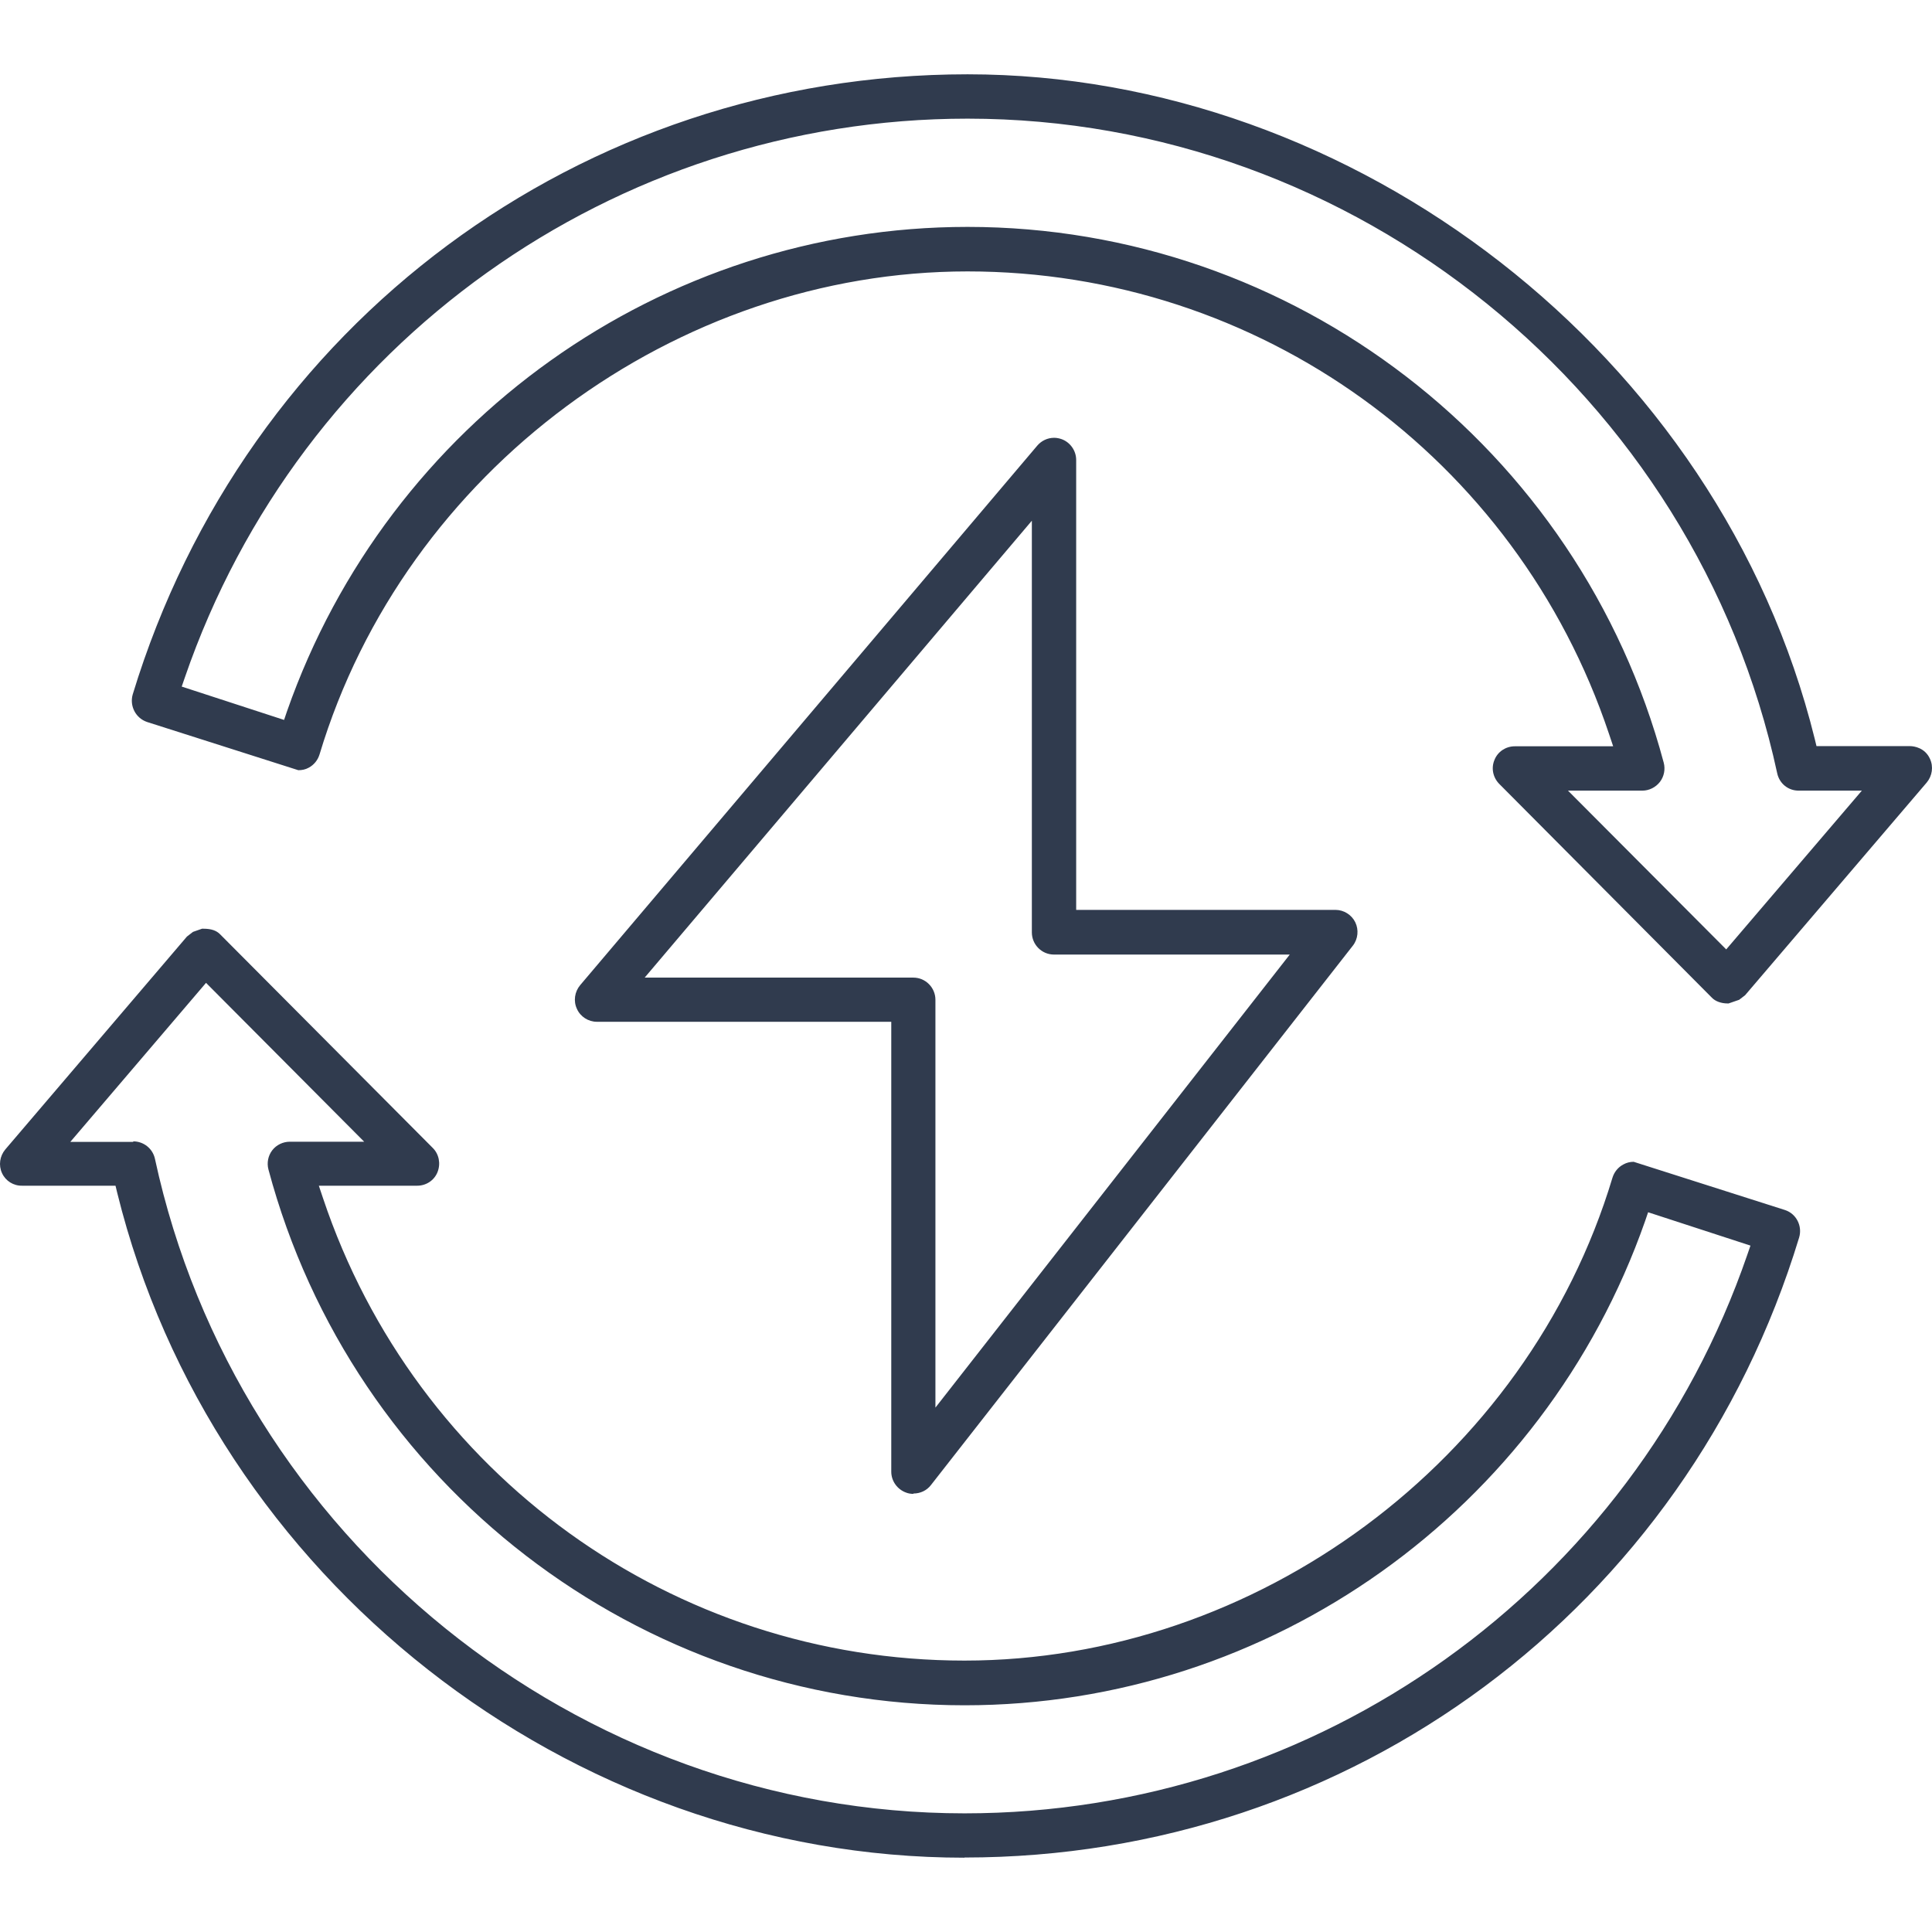 <?xml version="1.0" encoding="UTF-8"?>
<svg xmlns="http://www.w3.org/2000/svg" width="104" height="104" viewBox="0 0 104 104" fill="none">
  <path d="M51.916 100C30.615 100 11.438 84.954 6.311 64.213L6.218 63.827H1.194C0.726 63.837 0.305 63.574 0.109 63.151C-0.087 62.728 -0.013 62.23 0.287 61.873L10.062 50.416L10.39 50.163L10.876 49.993C10.876 49.993 10.932 49.993 10.951 49.993C11.382 49.993 11.653 50.097 11.84 50.285L23.29 61.788C23.636 62.126 23.73 62.643 23.552 63.094C23.374 63.545 22.935 63.827 22.458 63.827H17.163L17.387 64.495C22.373 79.39 36.246 89.39 51.916 89.39C67.585 89.39 82.197 78.695 86.8 63.395C86.893 63.094 87.099 62.831 87.389 62.681C87.558 62.587 87.745 62.54 87.941 62.54L96.08 65.134C96.697 65.331 97.034 65.998 96.847 66.618C90.776 86.58 72.721 99.991 51.916 99.991V100ZM7.172 61.44C7.733 61.44 8.22 61.826 8.341 62.38C12.747 82.792 31.083 97.613 51.925 97.613C70.934 97.613 87.866 85.527 94.059 67.54L94.228 67.051L88.718 65.256L88.558 65.726C83.095 81.317 68.371 91.796 51.925 91.796C34.394 91.796 18.987 79.935 14.45 62.953C14.356 62.596 14.431 62.211 14.656 61.919C14.88 61.628 15.236 61.459 15.601 61.459H19.604L11.091 52.907L3.785 61.468H7.172V61.459V61.44ZM49.166 80.415C49.035 80.415 48.904 80.396 48.782 80.349C48.305 80.18 47.977 79.729 47.977 79.221V55.003H32.13C31.672 55.003 31.242 54.73 31.055 54.307C30.858 53.884 30.933 53.386 31.232 53.029L55.836 23.989C56.06 23.726 56.387 23.567 56.743 23.567C56.883 23.567 57.023 23.595 57.154 23.642C57.613 23.811 57.931 24.262 57.931 24.76V48.979H71.888C72.337 48.979 72.758 49.242 72.955 49.646C73.151 50.05 73.104 50.548 72.824 50.905L50.11 79.945C49.886 80.236 49.54 80.396 49.175 80.396L49.166 80.415ZM49.166 52.625C49.82 52.625 50.354 53.161 50.354 53.819V75.772L69.428 51.384H56.733C56.079 51.384 55.545 50.849 55.545 50.191V28.03L34.703 52.625H49.166ZM93.002 54.016C92.656 54.016 92.338 53.903 92.151 53.706L80.71 42.203C80.364 41.855 80.261 41.347 80.448 40.906C80.626 40.455 81.065 40.173 81.542 40.173H86.837L86.613 39.505C81.627 24.61 67.753 14.61 52.084 14.61C36.415 14.61 21.803 25.305 17.2 40.614C17.107 40.915 16.901 41.178 16.611 41.329C16.442 41.423 16.255 41.46 16.059 41.46L7.92 38.866C7.303 38.66 6.966 38.002 7.144 37.382C13.224 17.411 31.279 4 52.084 4C72.889 4 92.562 19.046 97.689 39.778L97.782 40.163H102.806C103.058 40.163 103.629 40.267 103.891 40.849C104.087 41.272 104.013 41.77 103.713 42.127L93.938 53.574L93.619 53.819L93.049 54.016H93.002ZM92.918 51.112L100.224 42.56H96.838C96.267 42.569 95.79 42.184 95.668 41.629C91.262 21.208 72.936 6.387 52.084 6.387C33.075 6.387 16.143 18.473 9.95 36.47L9.782 36.959L15.292 38.754L15.451 38.284C20.914 22.692 35.639 12.214 52.084 12.214C69.615 12.214 85.022 24.074 89.559 41.056C89.653 41.413 89.578 41.798 89.354 42.09C89.129 42.381 88.774 42.56 88.409 42.56H84.405L92.918 51.102V51.112Z" fill="#303B4E"></path>
</svg>

